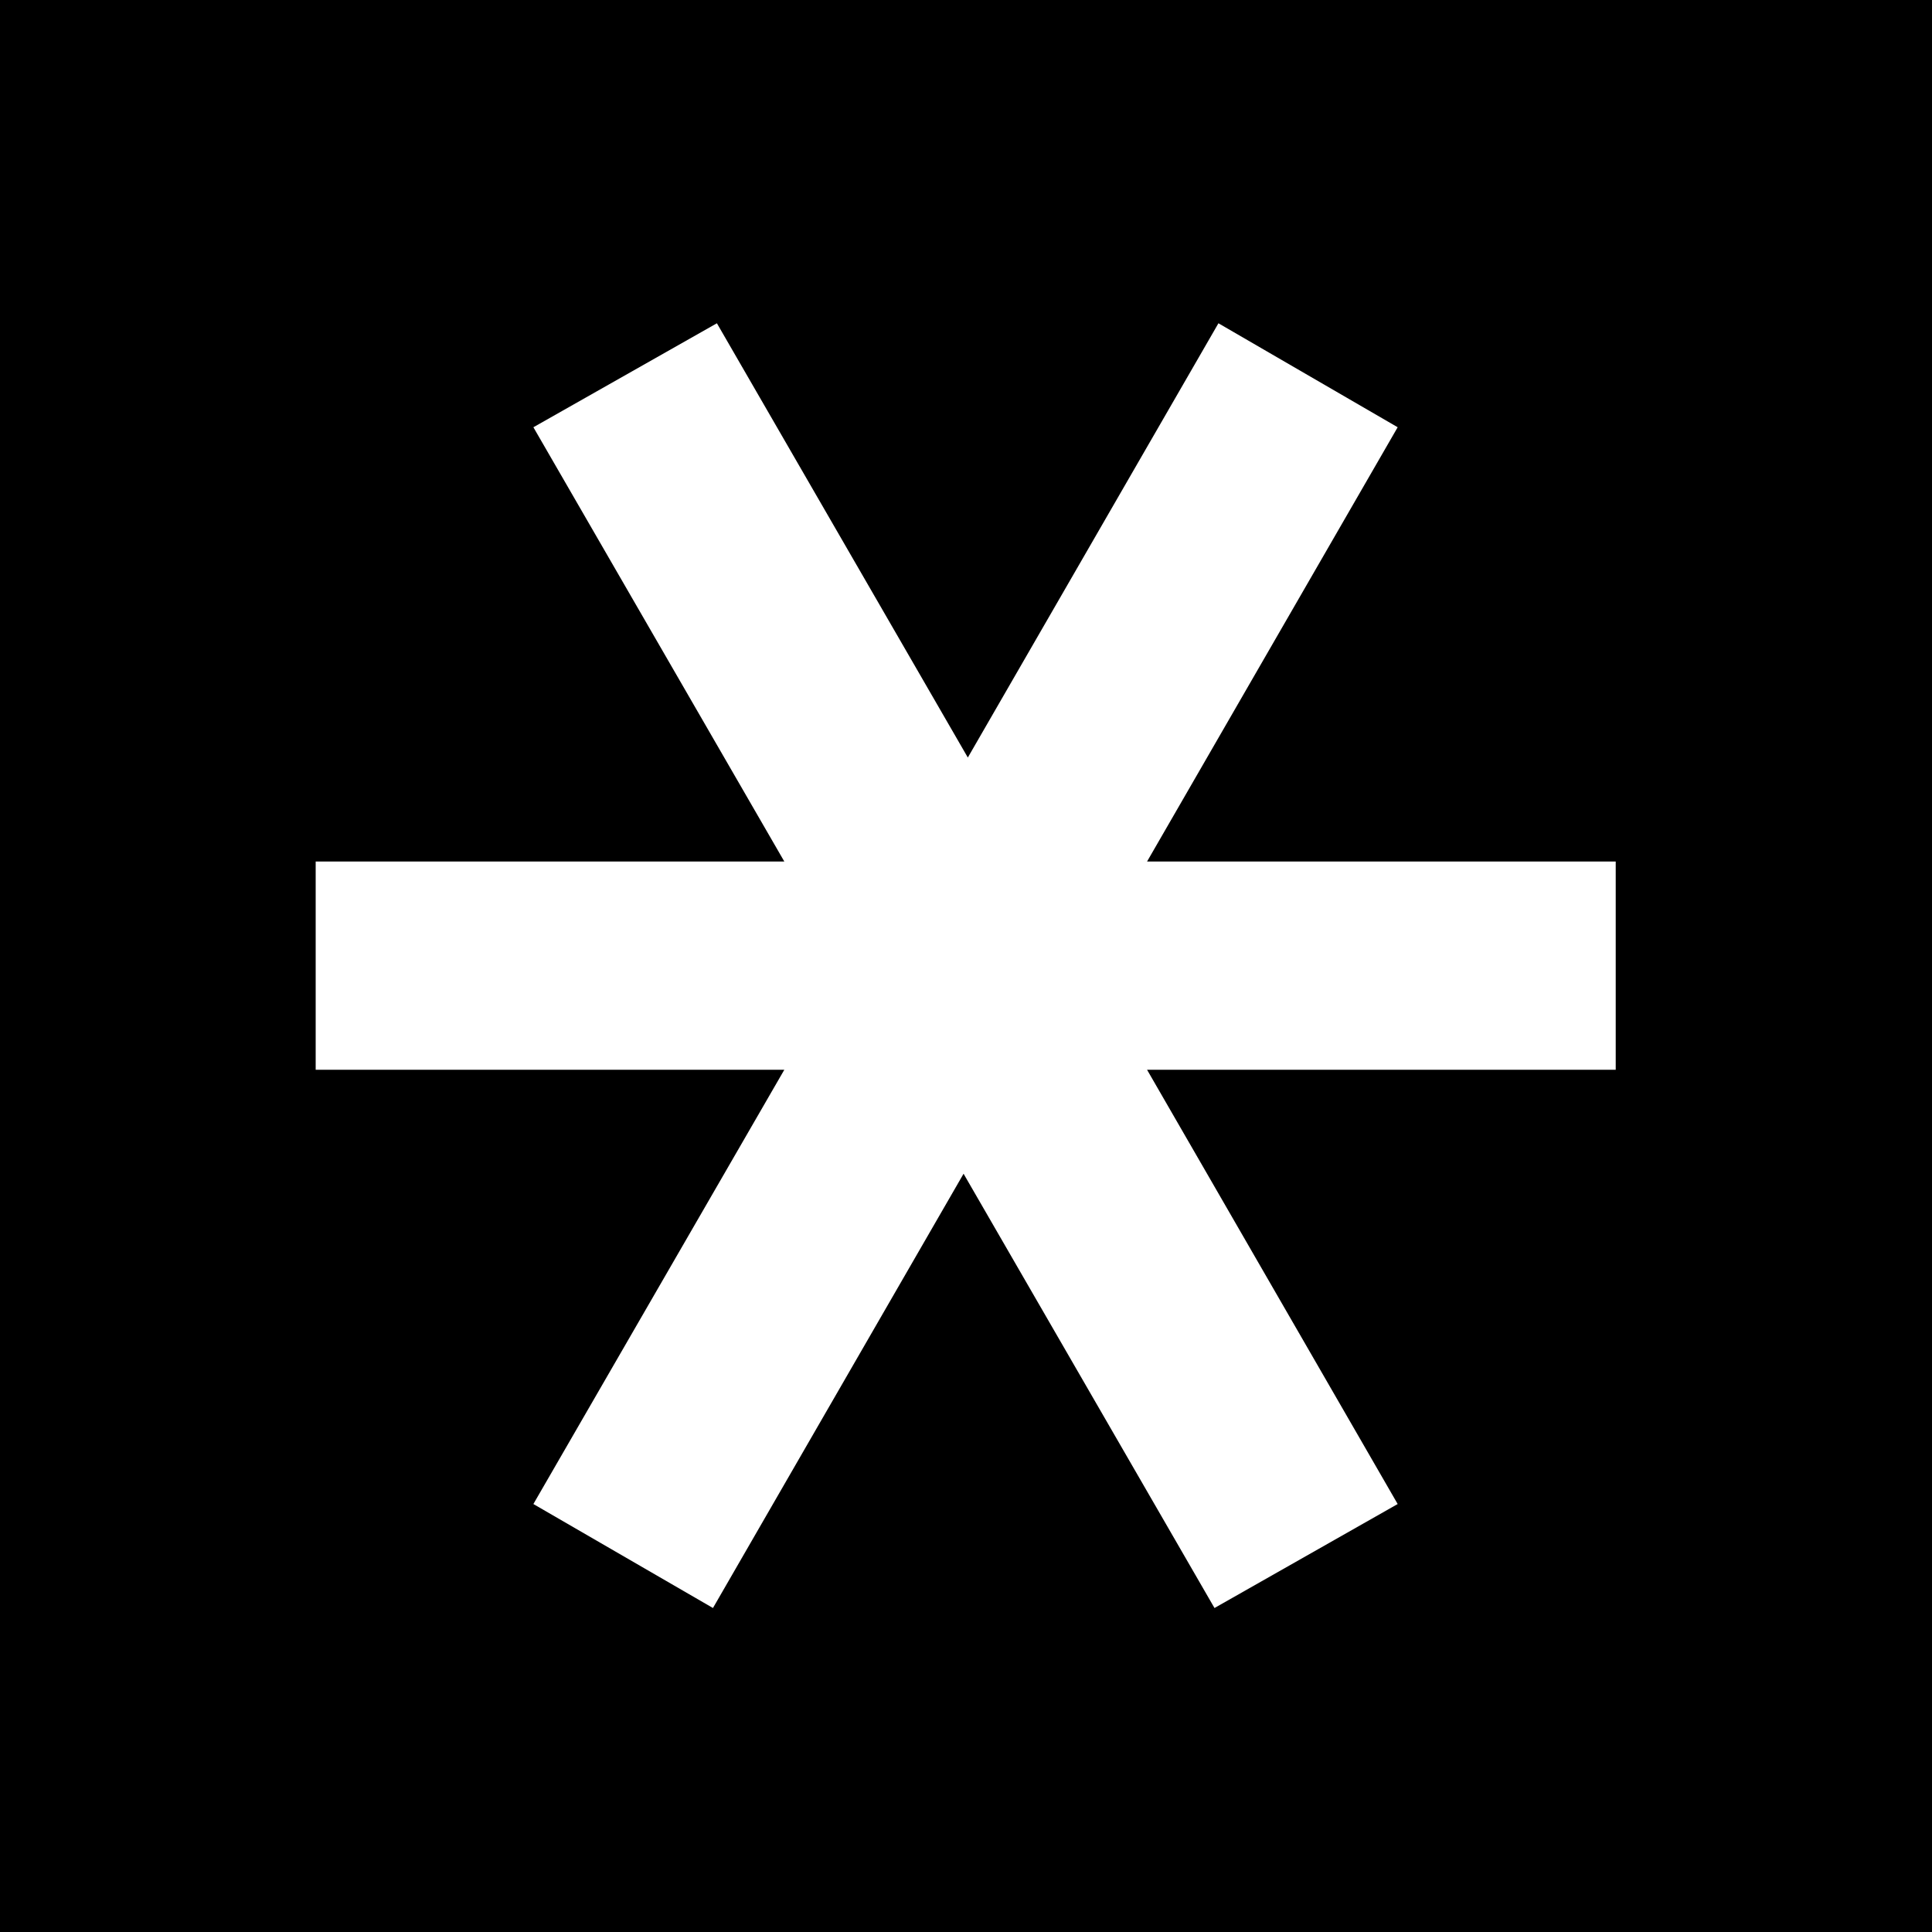<?xml version="1.0" encoding="UTF-8"?><svg id="Capa_1" xmlns="http://www.w3.org/2000/svg" viewBox="0 0 1500 1500"><defs><style>.cls-1{fill:#fff;}</style></defs><rect width="1500" height="1500"/><path class="cls-1" d="M414.12,1167.73l194.82-337.16H245.09v-161.69h363.85l-194.82-337.17,142.48-80.72,194.82,337.16,194.57-337.16,139.16,80.72-194.57,337.17h363.86v161.69h-363.86l194.57,337.16-142.22,80.72-194.82-337.17-194.57,337.17-139.41-80.72Z"/></svg>